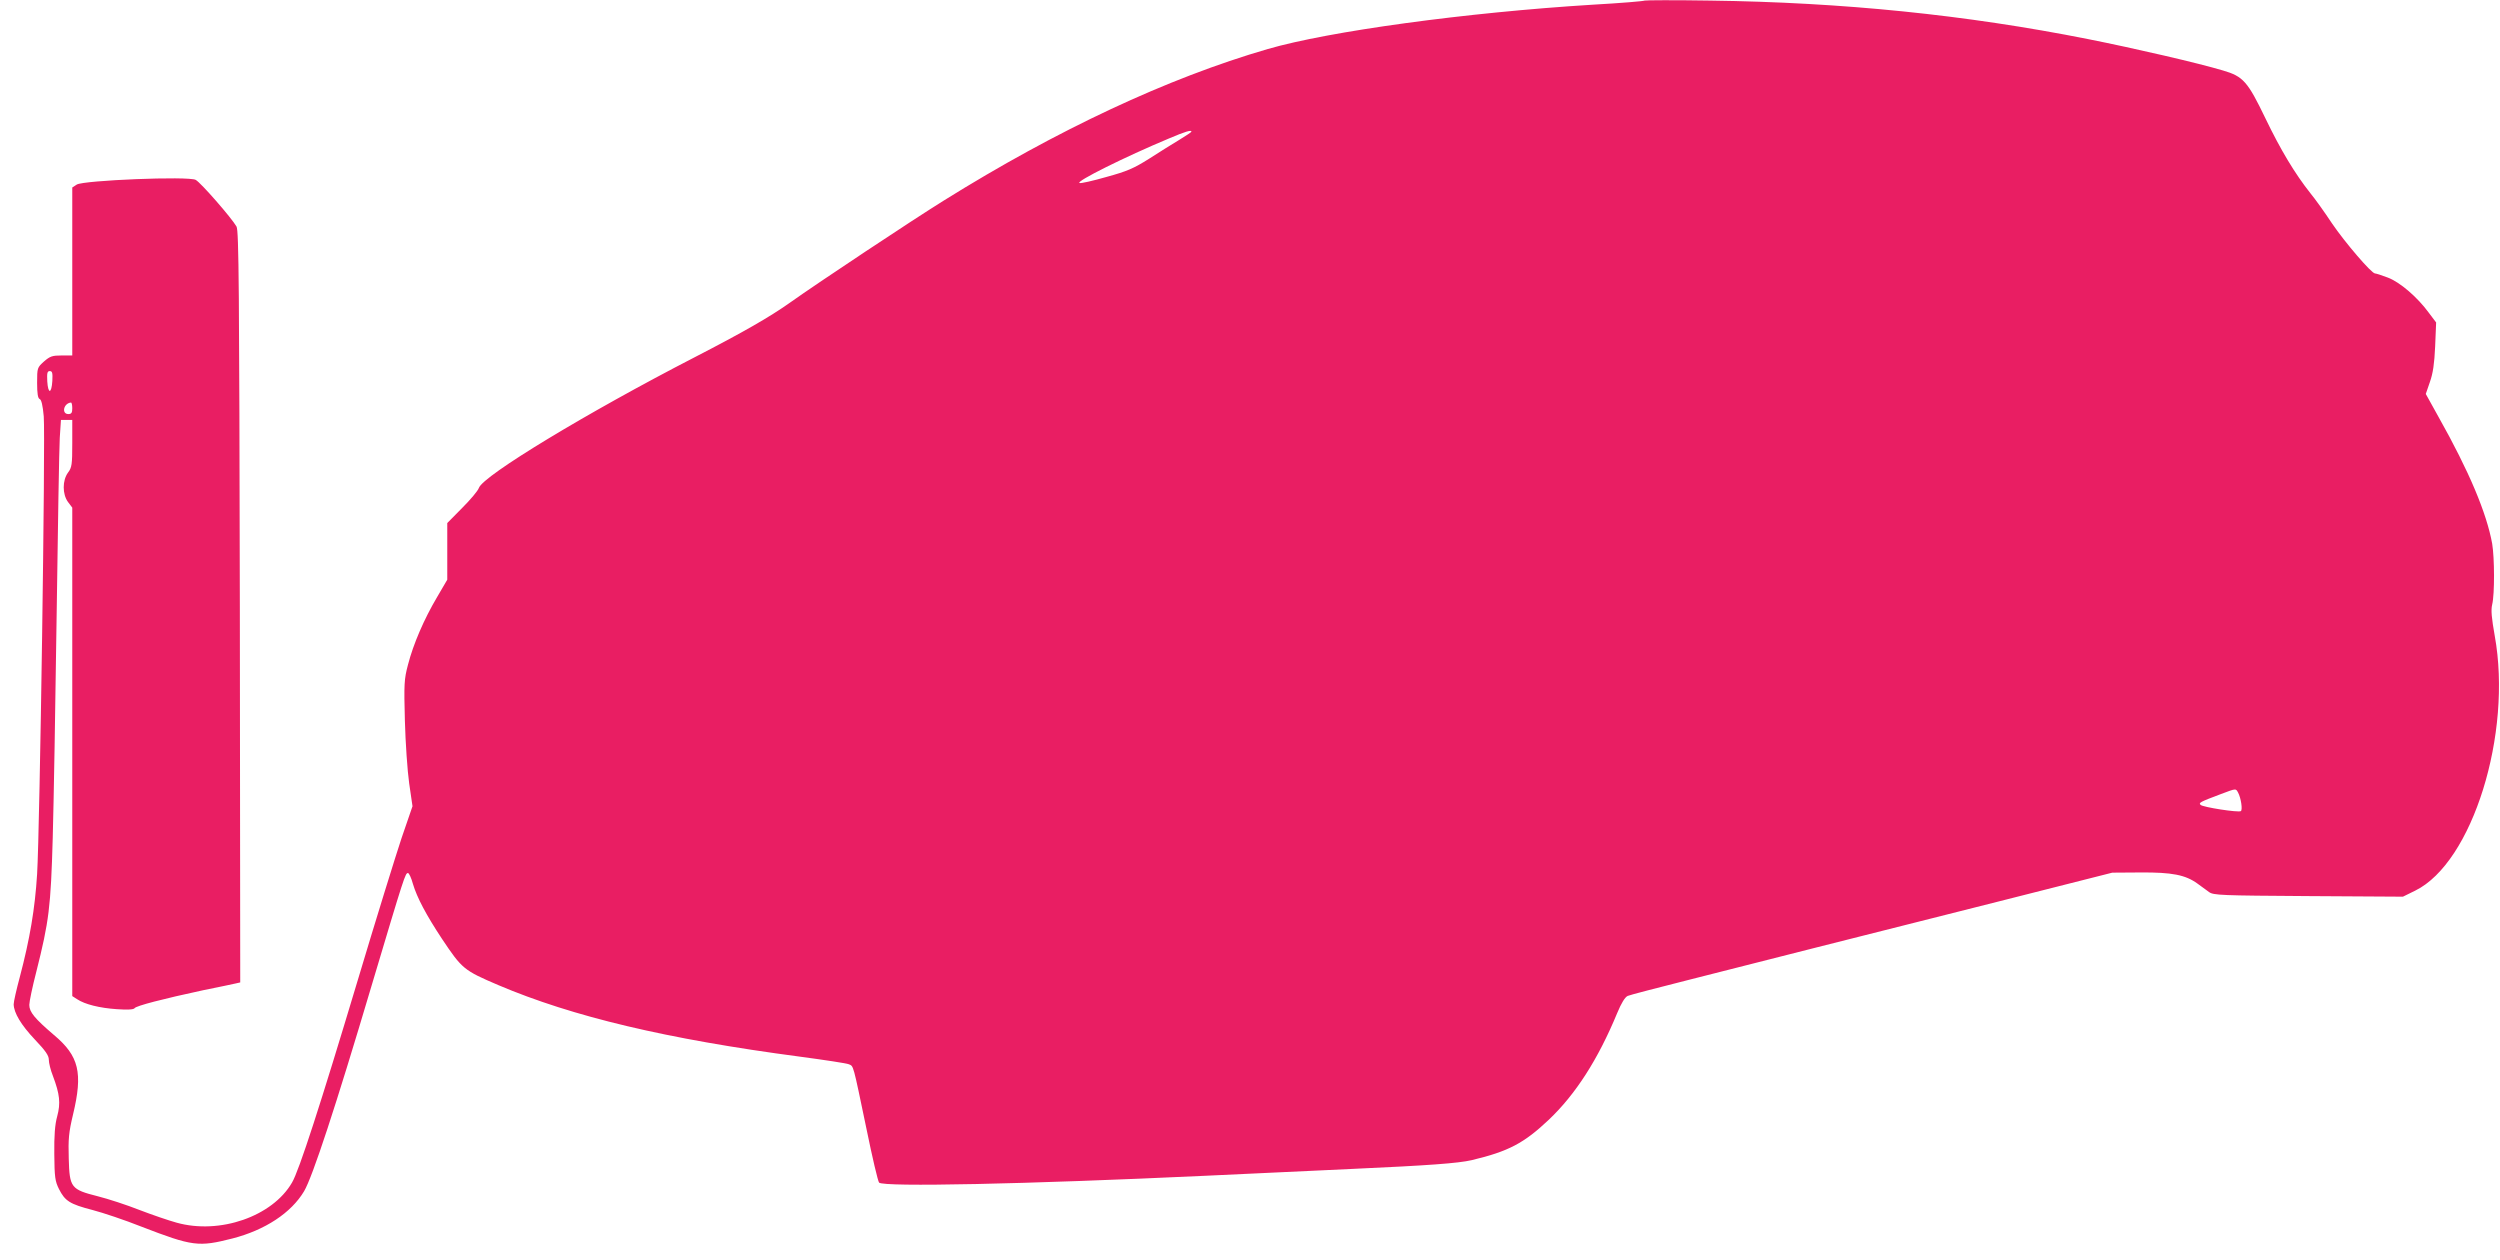 <?xml version="1.0" standalone="no"?>
<!DOCTYPE svg PUBLIC "-//W3C//DTD SVG 20010904//EN"
 "http://www.w3.org/TR/2001/REC-SVG-20010904/DTD/svg10.dtd">
<svg version="1.0" xmlns="http://www.w3.org/2000/svg"
 width="1280pt" height="645pt" viewBox="0 0 1280 645"
 preserveAspectRatio="xMidYMid meet">
<g transform="translate(0,645) scale(0.1,-0.1)"
fill="#e91e63" stroke="none">
<path d="M8420 6447 c-3 -3 -122 -13 -265 -21 -649 -40 -1350 -136 -1664 -227
-513 -149 -1080 -415 -1659 -776 -161 -100 -643 -420 -788 -523 -103 -73 -237
-150 -489 -280 -549 -283 -1081 -605 -1103 -668 -5 -15 -44 -61 -86 -103 l-76
-77 0 -145 0 -145 -52 -89 c-67 -113 -122 -241 -149 -346 -20 -75 -21 -99 -16
-287 3 -113 13 -257 22 -321 l17 -117 -56 -163 c-30 -90 -132 -419 -225 -730
-189 -630 -300 -974 -336 -1034 -100 -173 -370 -267 -591 -205 -40 11 -125 40
-190 65 -66 26 -161 57 -213 70 -138 35 -145 44 -149 193 -3 100 0 134 22 226
51 213 31 299 -98 407 -98 84 -126 117 -126 154 0 16 16 93 36 170 65 258 74
330 84 685 5 179 14 692 20 1140 6 448 13 857 16 908 l6 92 29 0 29 0 0 -120
c0 -108 -2 -124 -22 -150 -29 -40 -29 -110 0 -150 l22 -29 0 -1250 0 -1251 25
-16 c39 -26 114 -45 203 -51 56 -4 86 -2 91 5 7 12 146 48 351 92 80 16 155
32 168 35 l22 5 -2 1923 c-3 1633 -5 1926 -17 1947 -25 44 -183 225 -209 239
-37 20 -574 -2 -609 -24 l-23 -15 0 -430 0 -430 -55 0 c-47 0 -59 -4 -90 -31
-34 -31 -35 -32 -35 -109 0 -56 4 -79 13 -83 9 -3 16 -33 21 -89 9 -105 -20
-2115 -34 -2343 -11 -178 -37 -332 -89 -529 -17 -63 -31 -125 -31 -138 1 -44
38 -106 109 -181 54 -57 71 -81 71 -103 0 -16 9 -53 21 -83 35 -93 40 -139 22
-206 -12 -43 -16 -99 -15 -194 1 -118 4 -139 24 -179 31 -61 55 -77 171 -107
54 -14 167 -52 250 -85 264 -102 294 -105 467 -61 167 43 301 131 367 242 43
73 161 431 346 1054 169 566 172 575 186 575 5 0 17 -25 25 -55 21 -71 69
-161 149 -282 103 -154 111 -161 289 -237 379 -161 862 -276 1543 -366 127
-17 240 -34 251 -39 25 -11 20 7 90 -329 30 -147 59 -271 65 -277 23 -23 745
-8 1669 35 223 10 560 26 750 35 397 18 545 29 615 45 189 45 268 87 395 207
137 130 252 309 350 546 21 51 40 82 54 88 11 5 154 42 316 83 162 41 455 115
650 165 195 49 616 156 935 236 l580 147 145 1 c160 1 229 -12 291 -57 19 -14
45 -33 59 -43 22 -17 62 -18 509 -21 l484 -3 63 31 c293 144 498 804 407 1305
-16 91 -20 131 -13 160 13 54 12 238 0 311 -28 156 -118 371 -274 648 l-66
119 21 61 c16 45 23 94 27 183 l5 122 -37 49 c-59 81 -149 158 -211 181 -31
12 -60 21 -65 21 -18 0 -154 159 -220 256 -37 56 -87 126 -111 155 -79 100
-151 219 -230 383 -91 189 -114 215 -217 245 -127 38 -446 112 -692 161 -624
124 -1255 188 -1935 197 -182 3 -332 2 -335 0z m-2320 -671 c0 -3 -28 -21 -62
-42 -35 -21 -104 -64 -155 -97 -78 -49 -112 -64 -218 -93 -70 -20 -131 -34
-138 -31 -22 7 233 134 458 228 85 36 115 45 115 35z m-5832 -1276 c-4 -67
-22 -69 -26 -2 -2 42 0 52 13 52 13 0 15 -10 13 -50z m102 -140 c0 -23 -4 -30
-20 -30 -36 0 -25 55 13 59 4 1 7 -12 7 -29z m11089 -1968 c15 -28 24 -89 14
-95 -13 -8 -194 20 -206 32 -11 11 -3 15 103 55 80 30 77 30 89 8z"/>
</g>
</svg>
